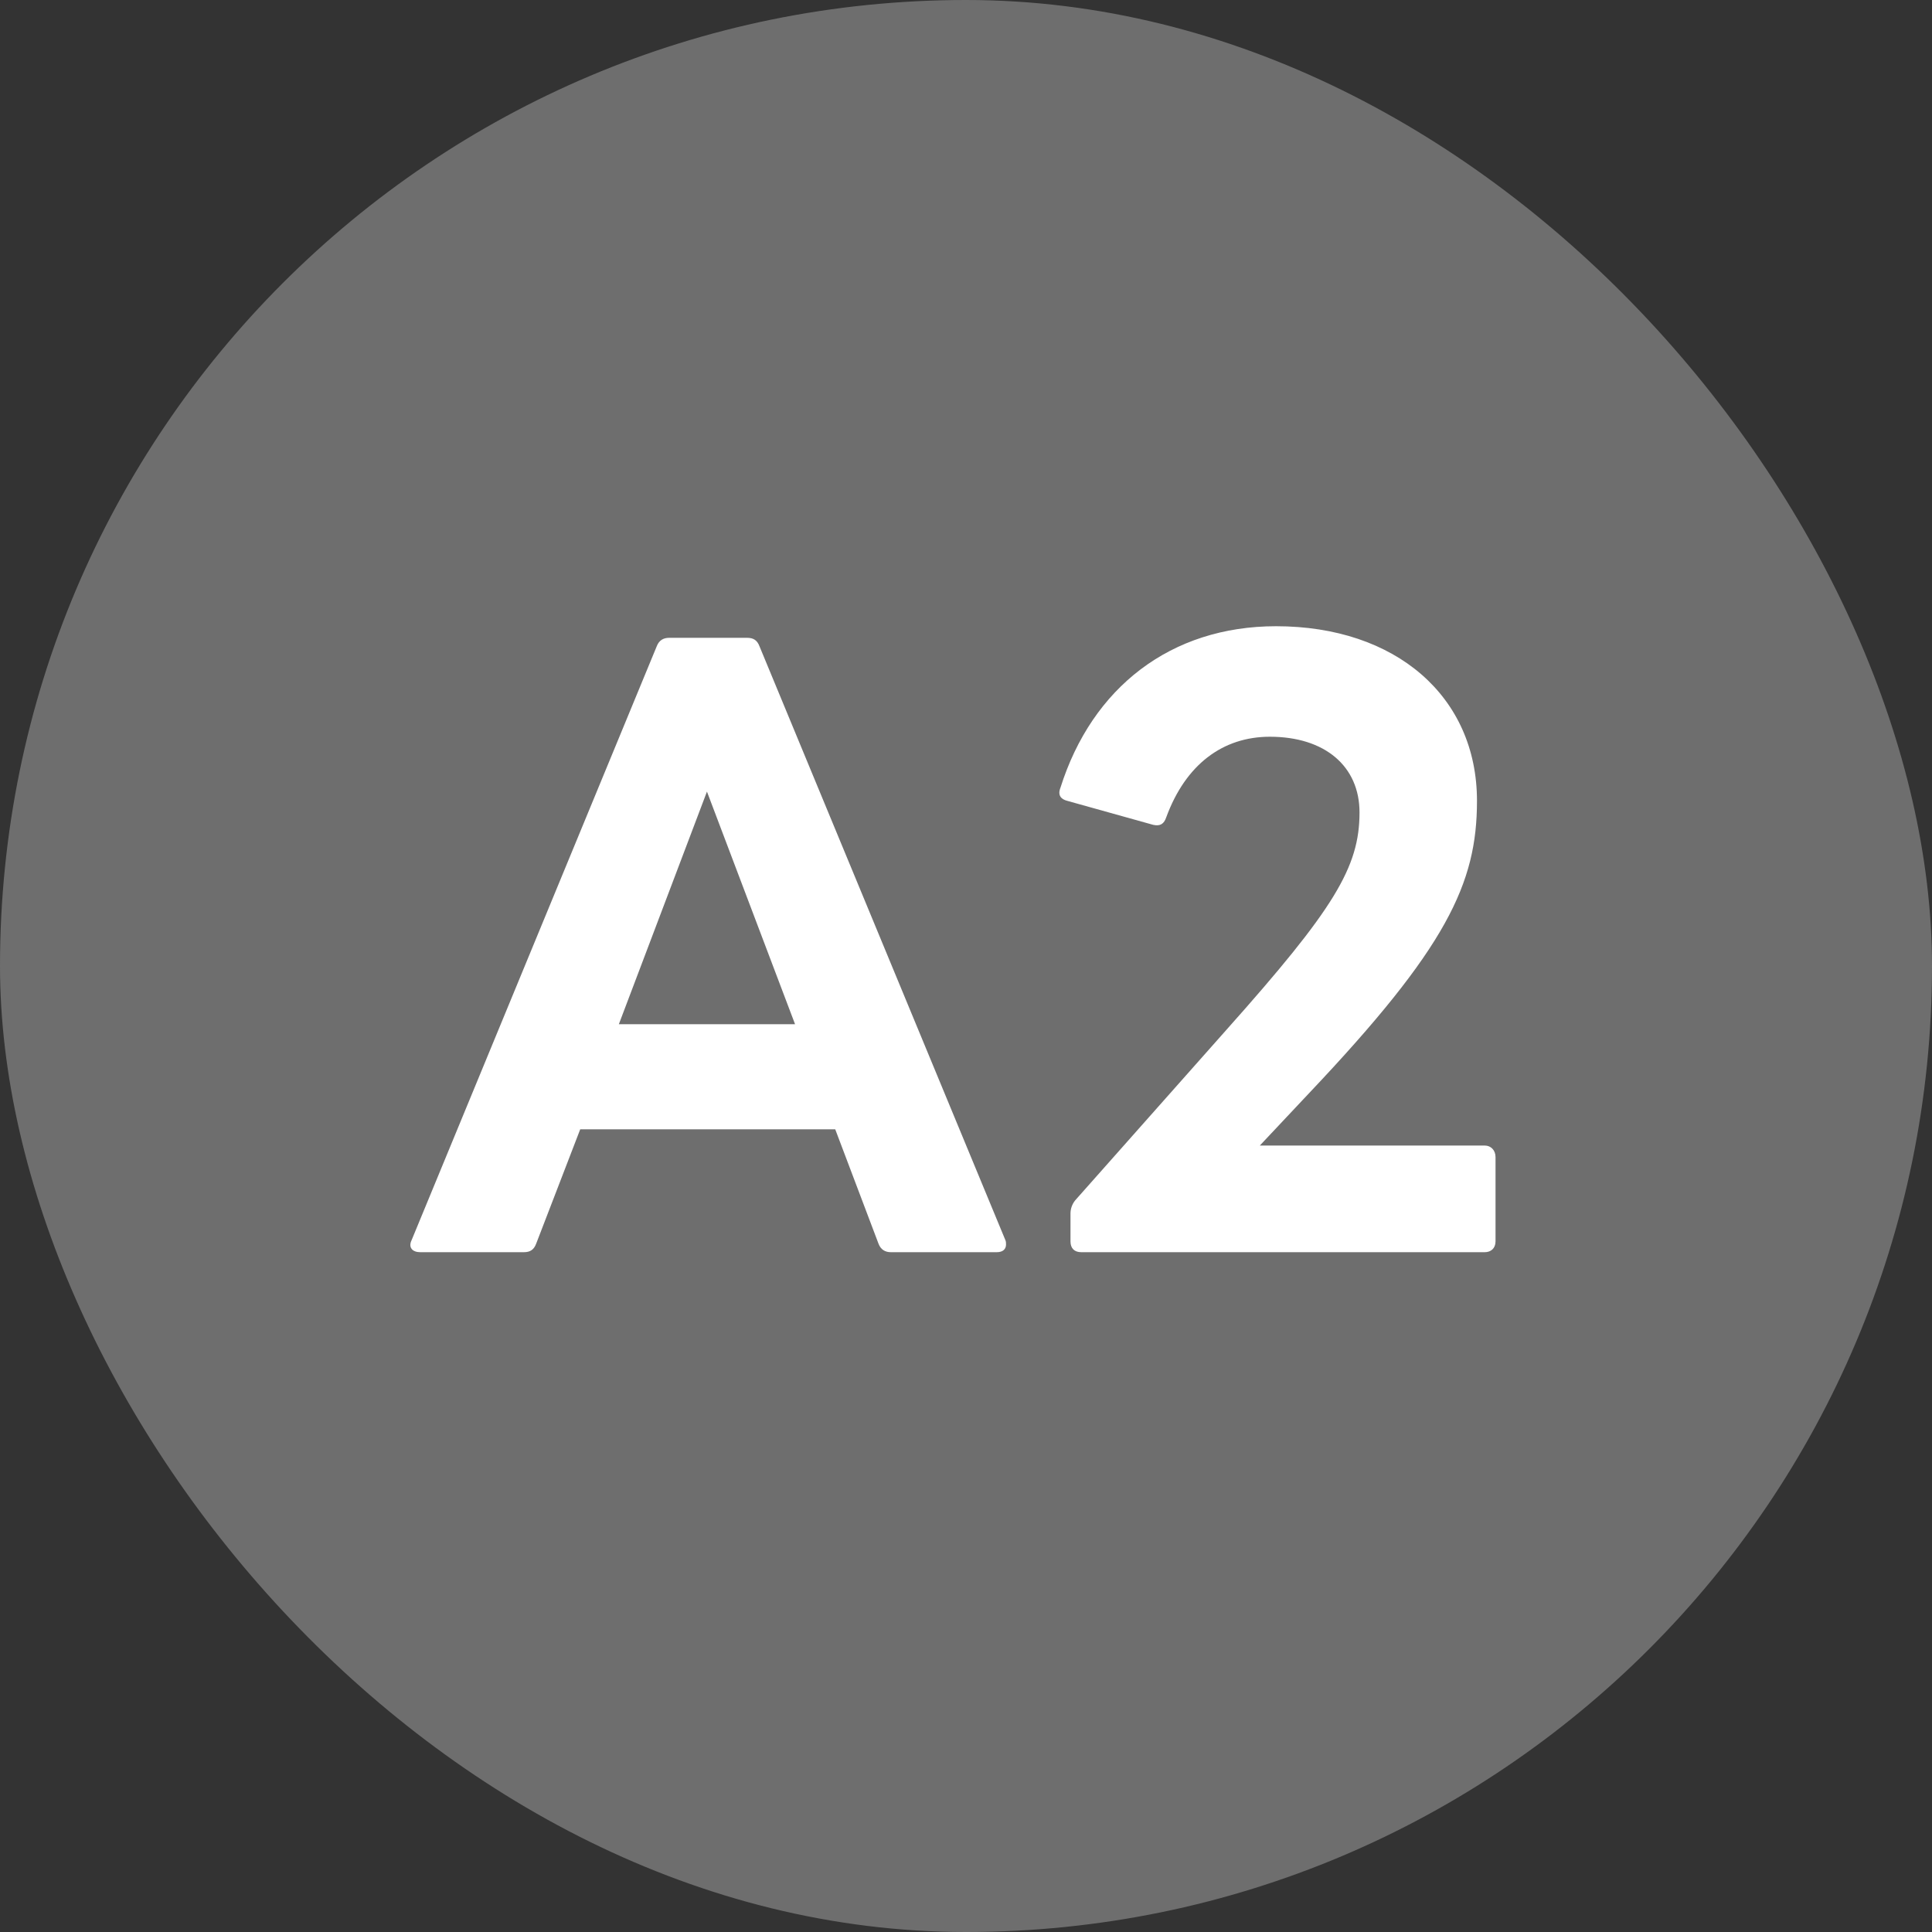 <svg width="60" height="60" viewBox="0 0 60 60" fill="none" xmlns="http://www.w3.org/2000/svg">
<rect x="0" y="0" width="60" height="60" fill="#333333" stroke="none"/>
<rect width="60" height="60" rx="30" fill="#6E6E6E"/>
<path d="M13.051 38.888C12.811 38.888 12.667 38.744 12.787 38.504L20.395 20.072C20.467 19.88 20.611 19.808 20.779 19.808H23.203C23.395 19.808 23.515 19.88 23.587 20.072L31.219 38.504C31.243 38.552 31.243 38.6 31.243 38.648C31.243 38.792 31.147 38.888 30.955 38.888H27.667C27.499 38.888 27.355 38.816 27.283 38.624L25.939 35.072H18.019L16.651 38.624C16.579 38.816 16.459 38.888 16.267 38.888H13.051ZM19.219 31.808H24.691L21.955 24.584L19.219 31.808ZM33.581 38.888C33.365 38.888 33.245 38.768 33.245 38.552V37.688C33.245 37.544 33.293 37.4 33.389 37.28L38.093 31.976C41.429 28.232 42.221 26.936 42.221 25.232C42.221 23.792 41.141 22.88 39.437 22.88C37.973 22.88 36.821 23.744 36.221 25.376C36.149 25.592 36.029 25.664 35.813 25.616L33.149 24.872C32.957 24.824 32.837 24.704 32.933 24.464C33.917 21.344 36.365 19.448 39.629 19.448C43.349 19.448 45.869 21.632 45.869 24.872C45.869 27.44 44.933 29.432 40.637 33.968L39.125 35.576H46.109C46.301 35.576 46.445 35.72 46.445 35.936V38.552C46.445 38.768 46.301 38.888 46.109 38.888H33.581Z" fill="white"/>
</svg>
